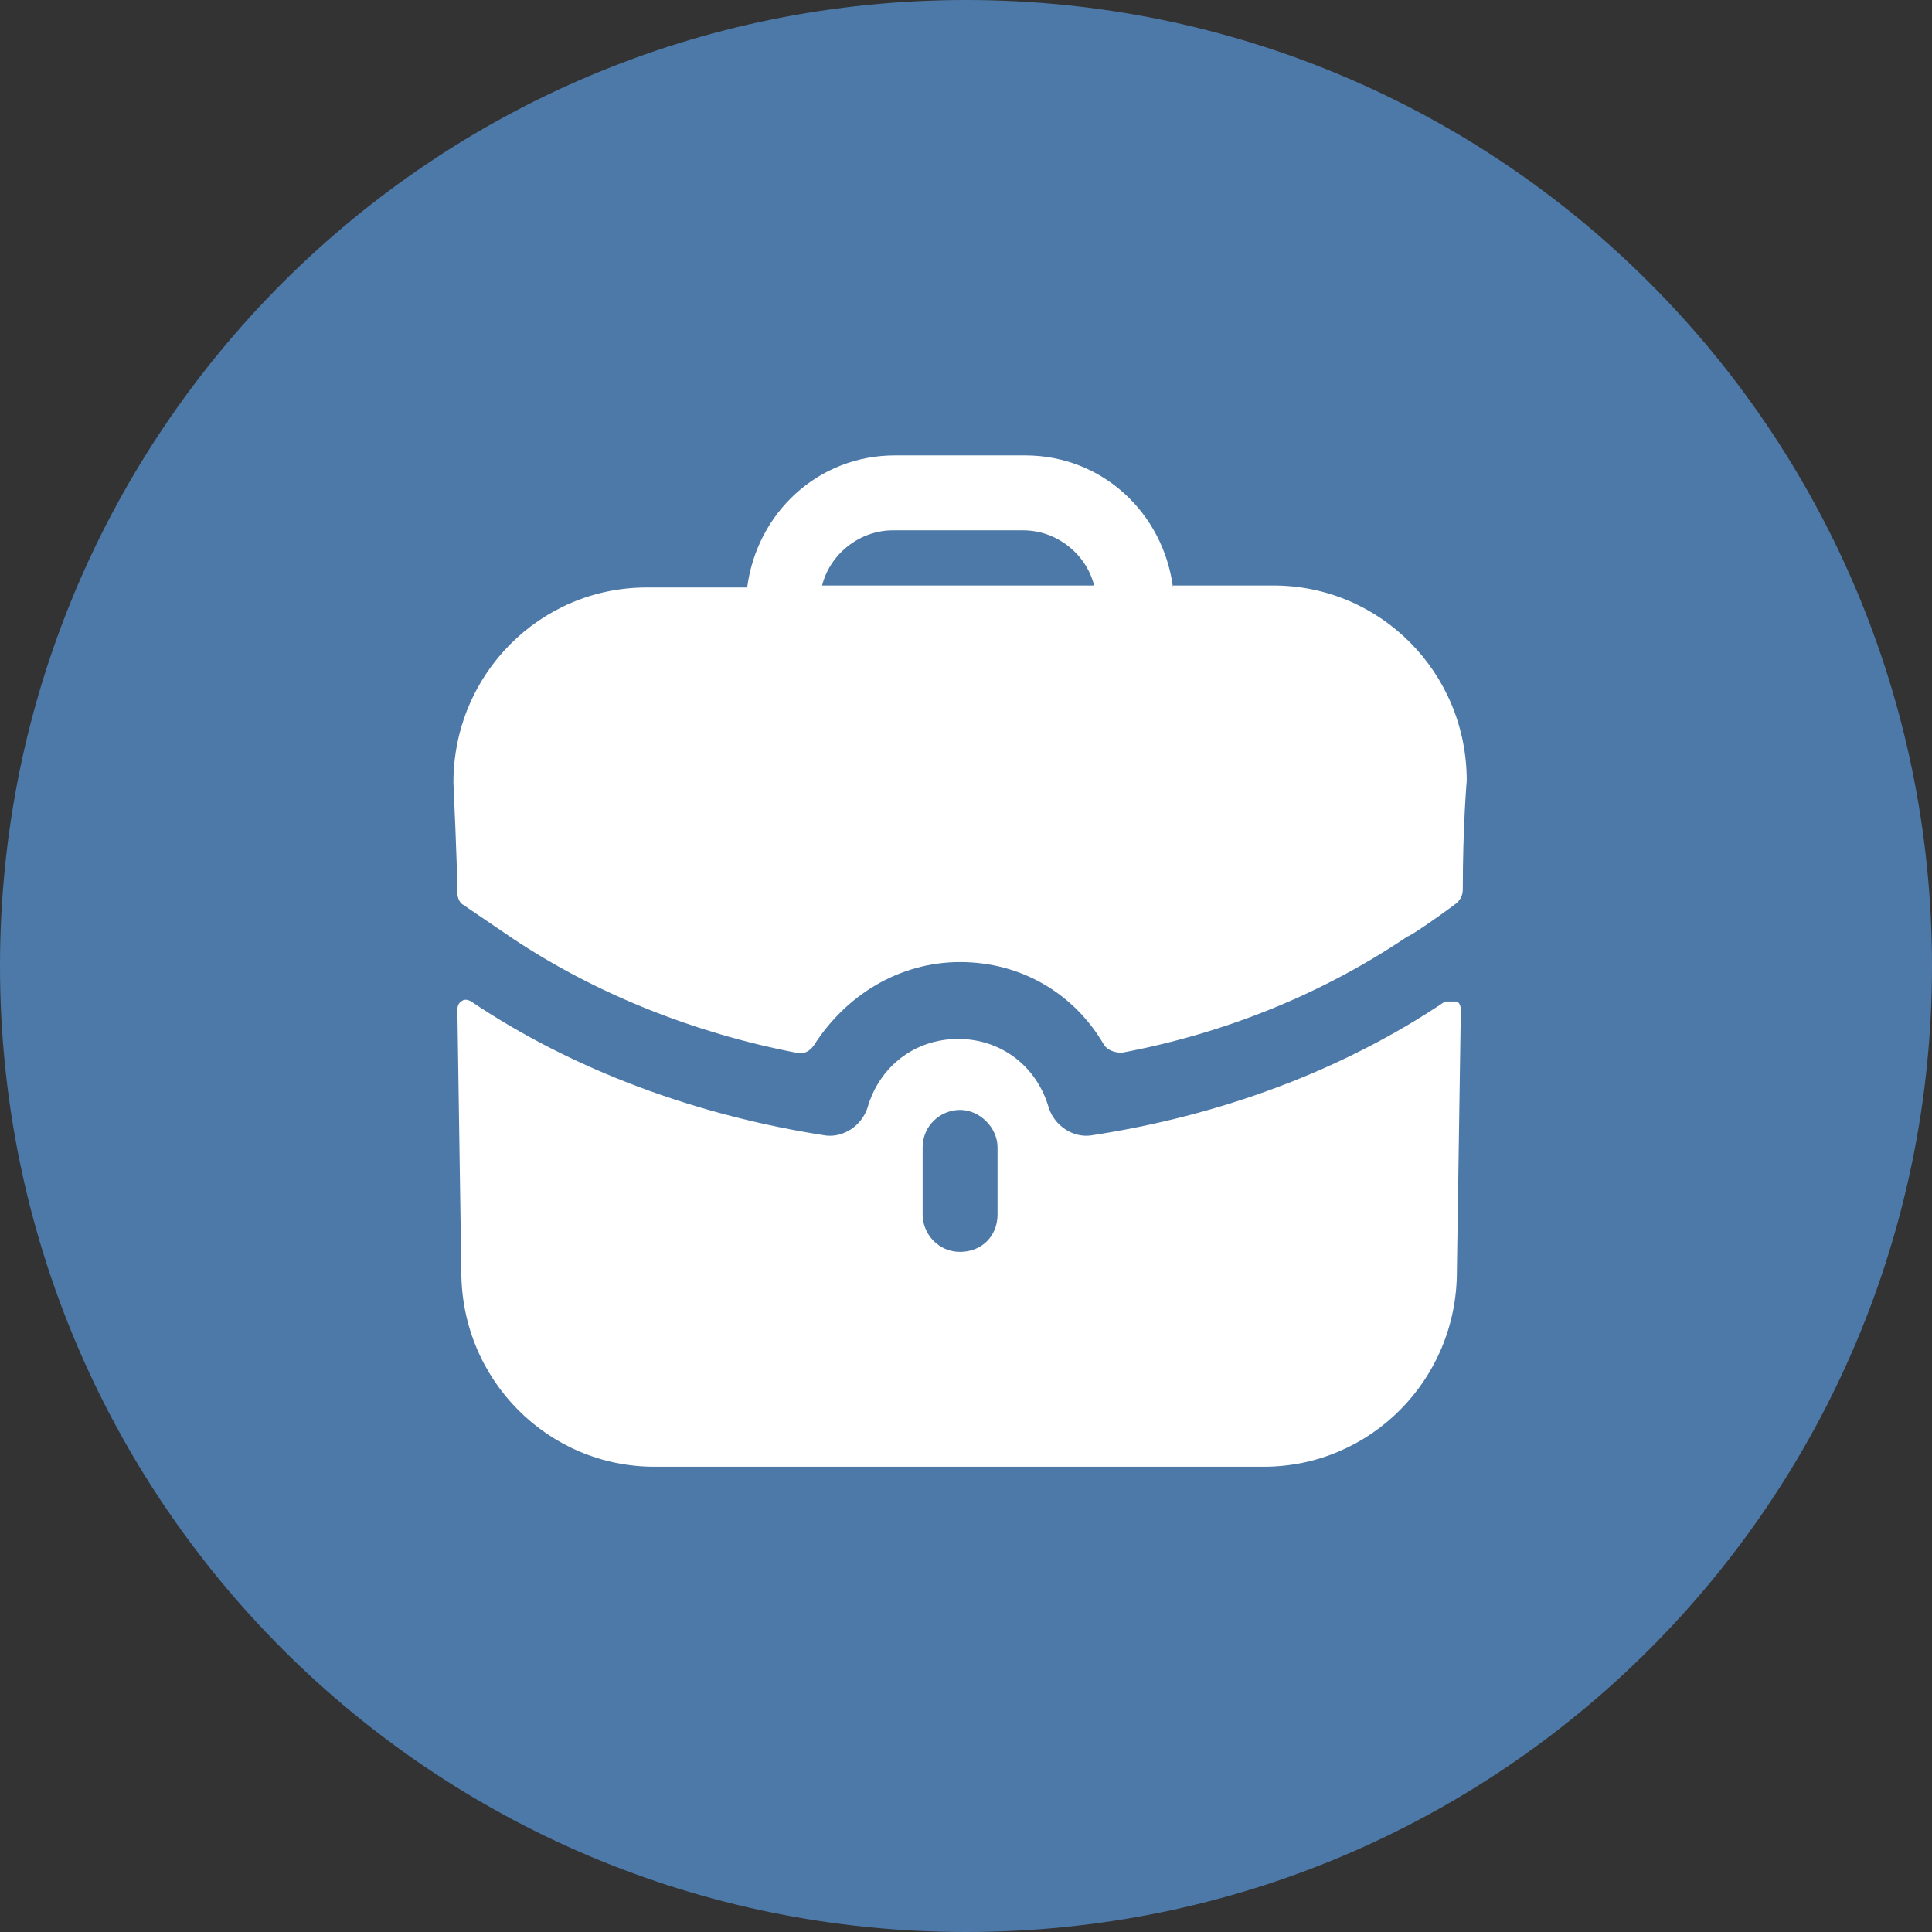 <?xml version="1.0" encoding="UTF-8"?>
<svg xmlns="http://www.w3.org/2000/svg" xmlns:xlink="http://www.w3.org/1999/xlink" version="1.1" viewBox="0 0 98 98">
  <rect x="0" y="0" width="98" height="98" fill="#333333" stroke="none"/>
  <defs>
    <style>
      .cls-1 {
        fill: none;
      }

      .cls-2 {
        fill: #fff;
        fill-rule: evenodd;
      }

      .cls-3 {
        fill: #4d79a8;
      }

      .cls-4 {
        clip-path: url(#clippath);
      }
    </style>
    <clipPath id="clippath">
      <rect class="cls-1" width="98" height="98"/>
    </clipPath>
  </defs>
  <!-- Generator: Adobe Illustrator 28.7.8, SVG Export Plug-In . SVG Version: 1.2.0 Build 200)  -->
  <g>
    <g id="Layer_1">
      <g class="cls-4">
        <g>
          <path class="cls-3" d="M49,0h0c27.1,0,49,21.9,49,49h0c0,27.1-21.9,49-49,49h0C21.9,98,0,76.1,0,49h0C0,21.9,21.9,0,49,0Z"/>
          <path class="cls-2" d="M45.3,26.9c-1.7,0-3.2,1.2-3.6,2.8h13.8c-.4-1.6-1.9-2.8-3.6-2.8h-6.6ZM59.5,29.7h5.1c5.4,0,9.8,4.4,9.8,9.9,0,0-.2,2.3-.2,5.5,0,.3-.1.5-.3.7-1.2.9-2.4,1.7-2.5,1.7-4.3,2.9-9.2,4.9-14.5,5.9-.3,0-.7-.1-.9-.4-1.5-2.6-4.2-4.2-7.3-4.2s-5.8,1.7-7.4,4.2c-.2.3-.5.5-.9.4-5.2-1-10.2-3-14.4-5.8l-2.5-1.7c-.2-.1-.3-.4-.3-.6,0-1.3-.2-5.6-.2-5.6,0-5.5,4.4-9.9,9.8-9.9h5.1c.5-3.8,3.6-6.7,7.5-6.7h6.6c3.9,0,7,2.9,7.5,6.7ZM73.4,50.8h-.1c-5.2,3.5-11.4,5.8-18,6.8-.9.1-1.8-.5-2.1-1.4-.6-2.1-2.4-3.5-4.6-3.5h0c-2.2,0-4,1.4-4.6,3.5-.3.9-1.2,1.5-2.1,1.4-6.5-1-12.8-3.3-18-6.8,0,0-.3-.2-.5,0-.2.1-.2.4-.2.4l.2,13.3c0,5.5,4.4,9.9,9.8,9.9h30.9c5.4,0,9.8-4.4,9.8-9.9l.2-13.3s0-.3-.2-.4c-.1,0-.3,0-.4,0ZM50.6,61.6c0,1.1-.8,1.9-1.9,1.9s-1.9-.9-1.9-1.9v-3.4c0-1.1.9-1.9,1.9-1.9s1.9.9,1.9,1.9v3.4Z"/>
        </g>
      </g>
    </g>
  </g>
</svg>